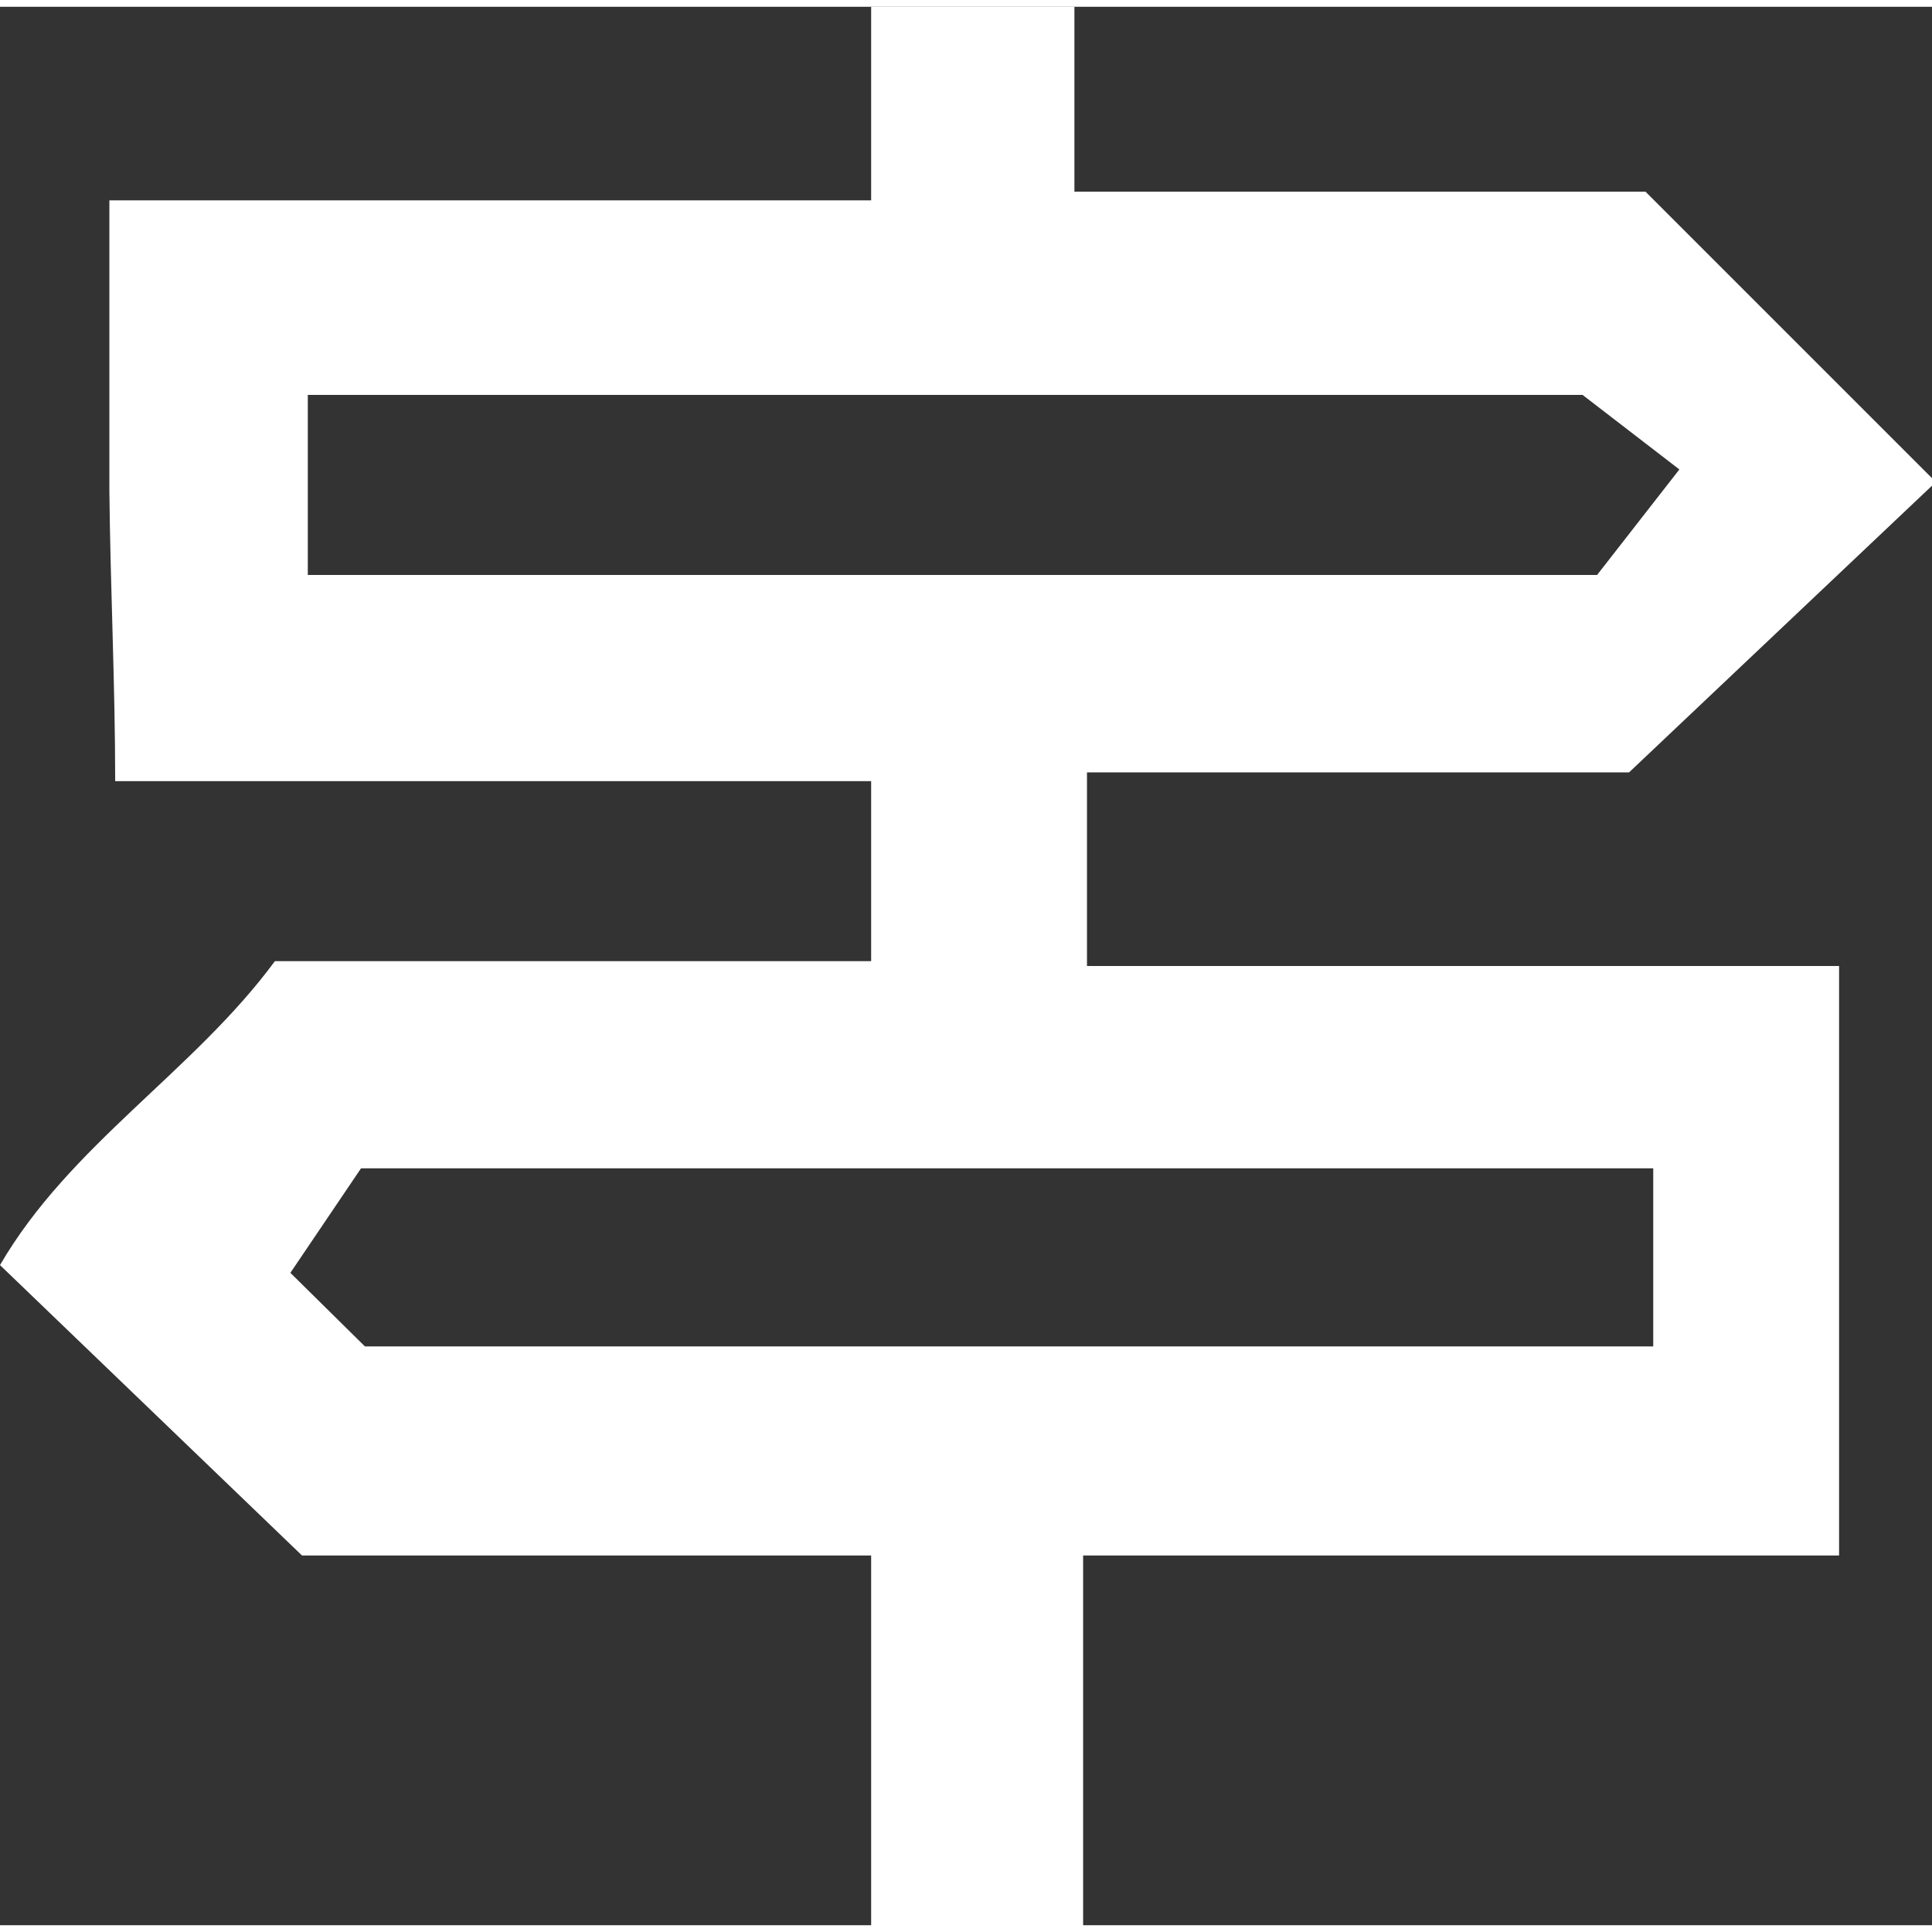<svg width="20px" height="20px" id="Слой_1" data-name="Слой 1" xmlns="http://www.w3.org/2000/svg" viewBox="0 0 19.96 19.82"><rect x="0" y="0" width="19.96" height="19.82" fill="#333333" stroke="none"/><defs><style>.cls-1{fill:#fff;}</style></defs><title>site map</title><path class="cls-1" d="M19,16H11.19v3.87H9V16H3.12L0,13c.72-1.24,2-2,2.84-3.14H9V8H1.19c0-1-.05-2-.06-3V2H9V0H11.1V1.91H17l3,3-3.17,3H11.23v2H19ZM3.18,5.87H16.5l.85-1.09-1-.77H3.18ZM17.08,12H3.73L3,13.08l.77.76H17.08Z"/></svg>
